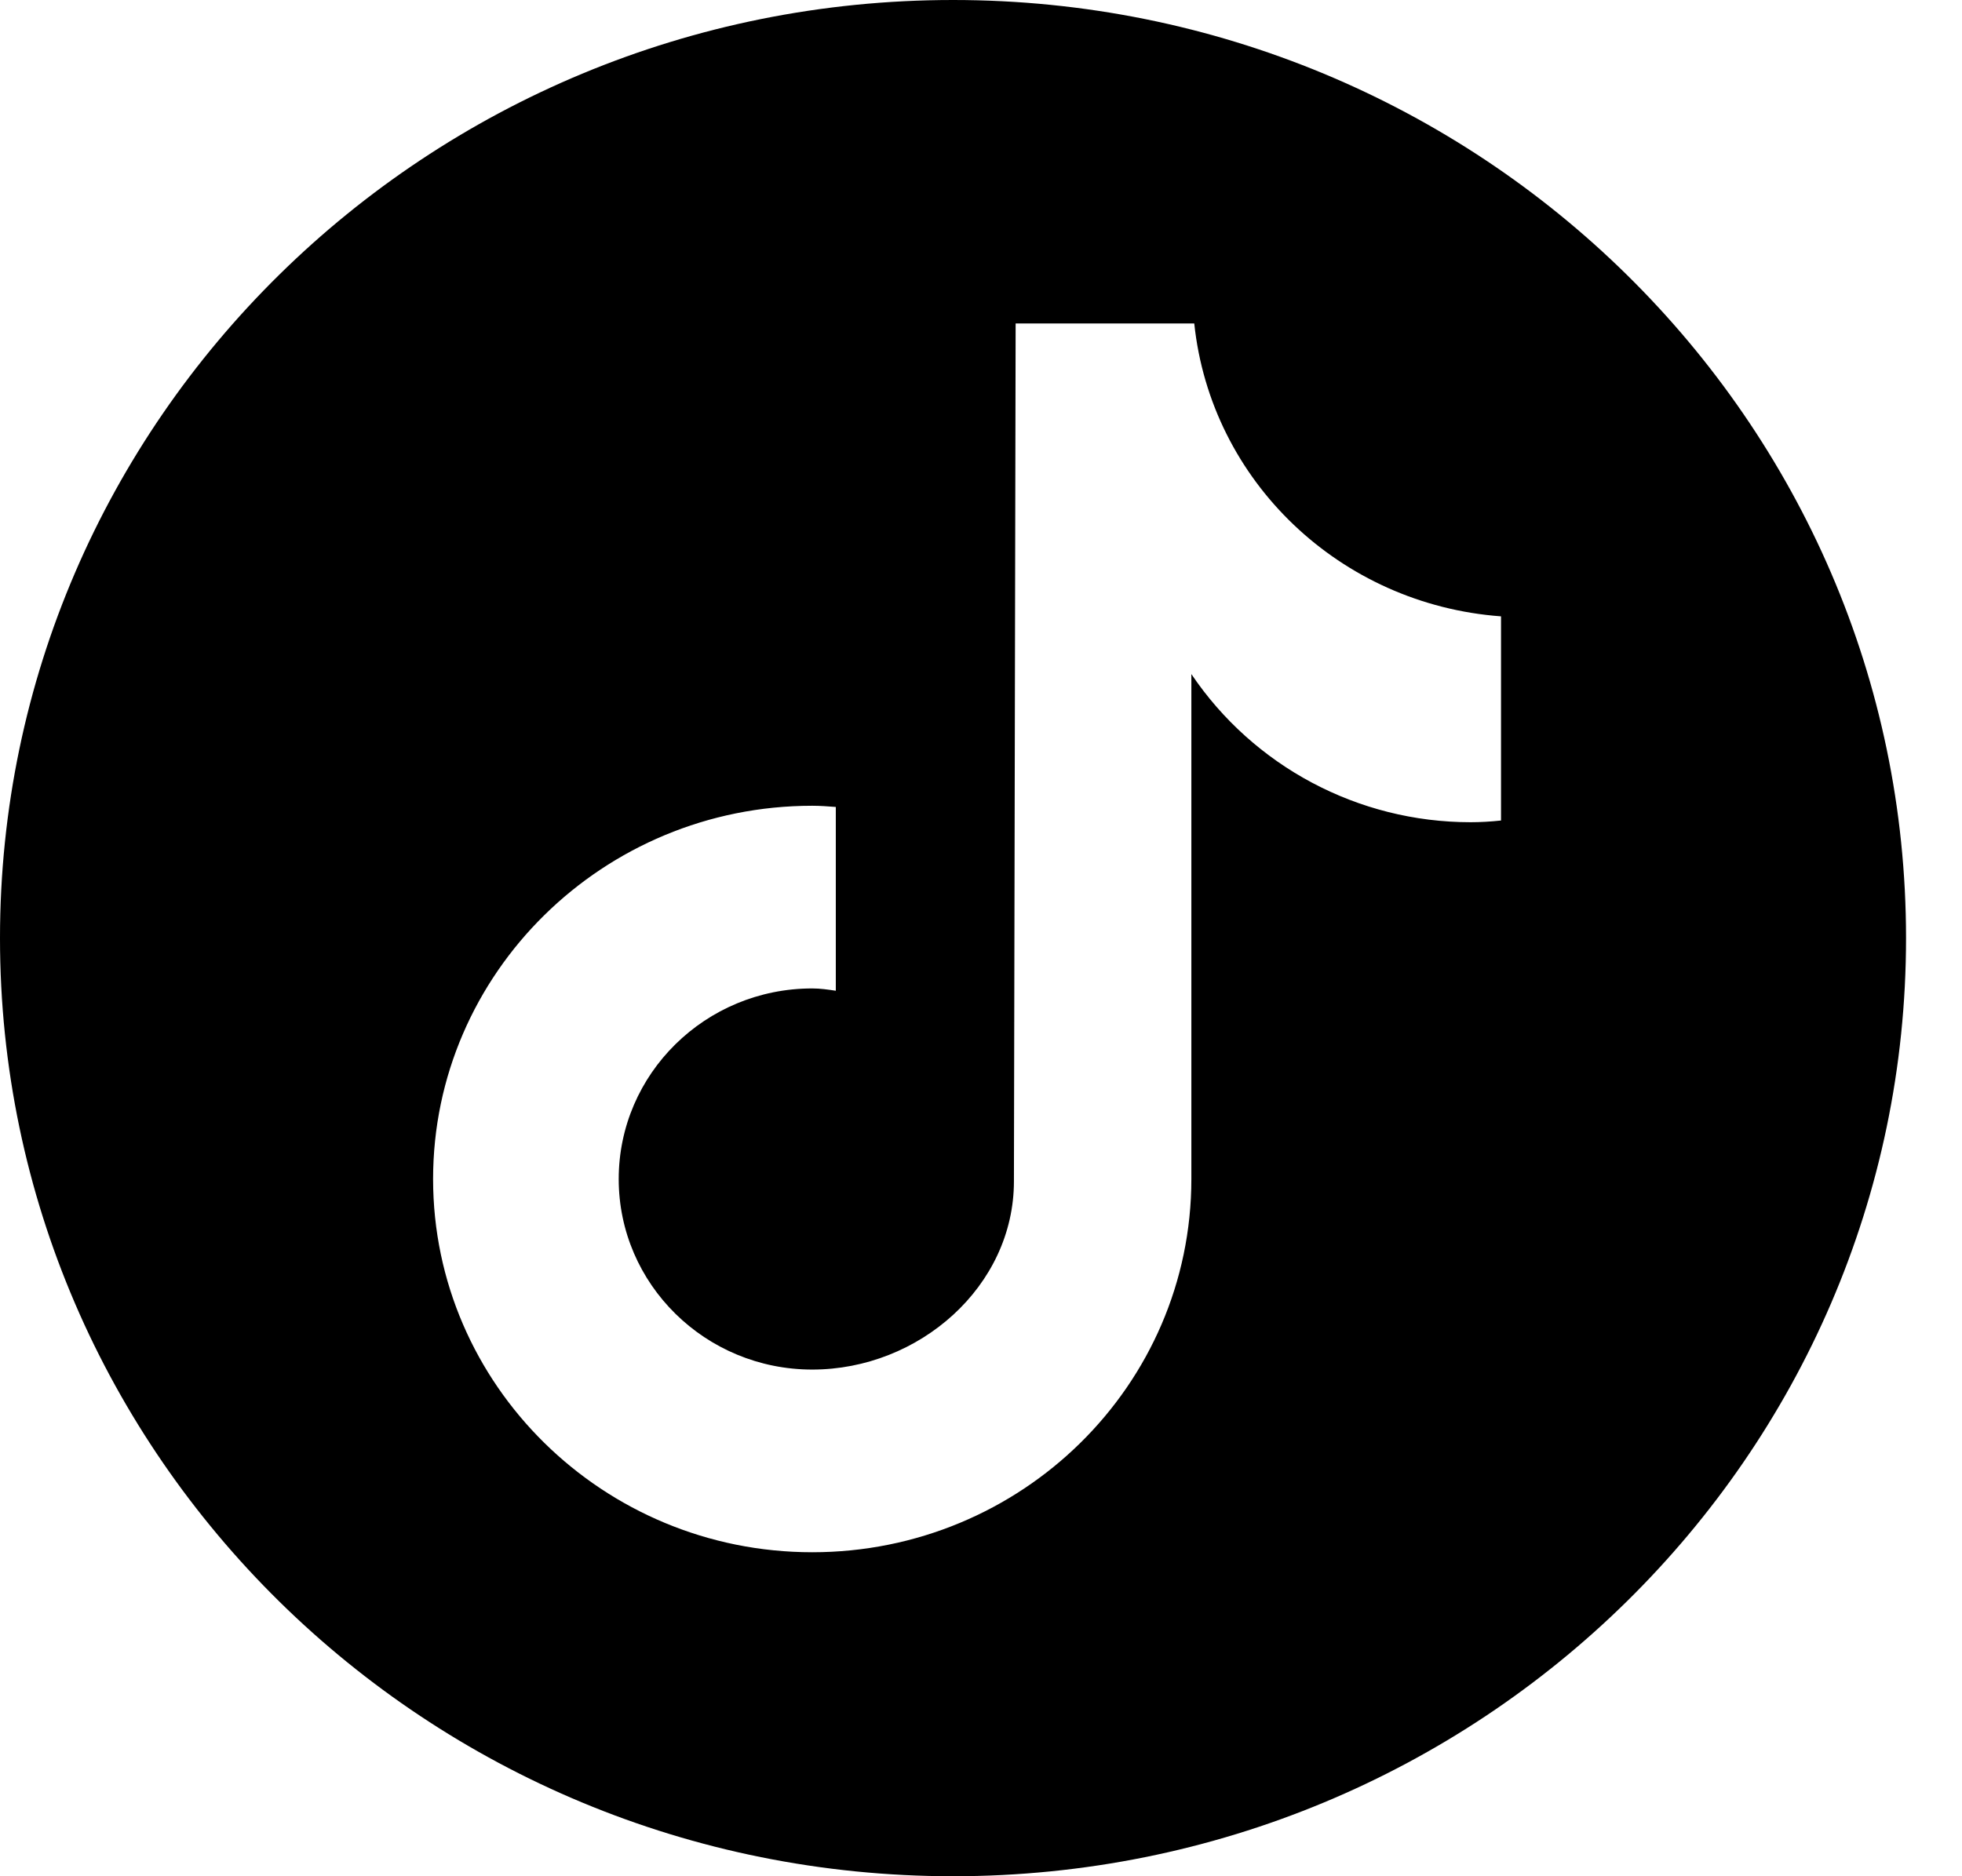 <svg width="23" height="22" viewBox="0 0 23 22" fill="none" xmlns="http://www.w3.org/2000/svg">
<path d="M11.172 0C5.003 0 0 4.926 0 11C0 17.073 5.003 22 11.172 22C17.34 22 22.344 17.073 22.344 11C22.344 4.926 17.34 0 11.172 0ZM17.596 9.621C17.475 9.634 17.354 9.641 17.239 9.641C15.919 9.641 14.694 8.984 13.966 7.904V13.825C13.966 16.245 11.973 18.201 9.522 18.201C7.071 18.201 5.077 16.238 5.077 13.825C5.077 11.411 7.071 9.448 9.522 9.448C9.616 9.448 9.704 9.455 9.798 9.462V11.617C9.704 11.603 9.616 11.59 9.522 11.59C8.269 11.59 7.253 12.591 7.253 13.825C7.253 15.058 8.269 16.059 9.522 16.059C10.774 16.059 11.886 15.084 11.886 13.851L11.906 3.793H14C14.195 5.643 15.711 7.088 17.596 7.227V9.627V9.621Z" fill="black"/>
</svg>
